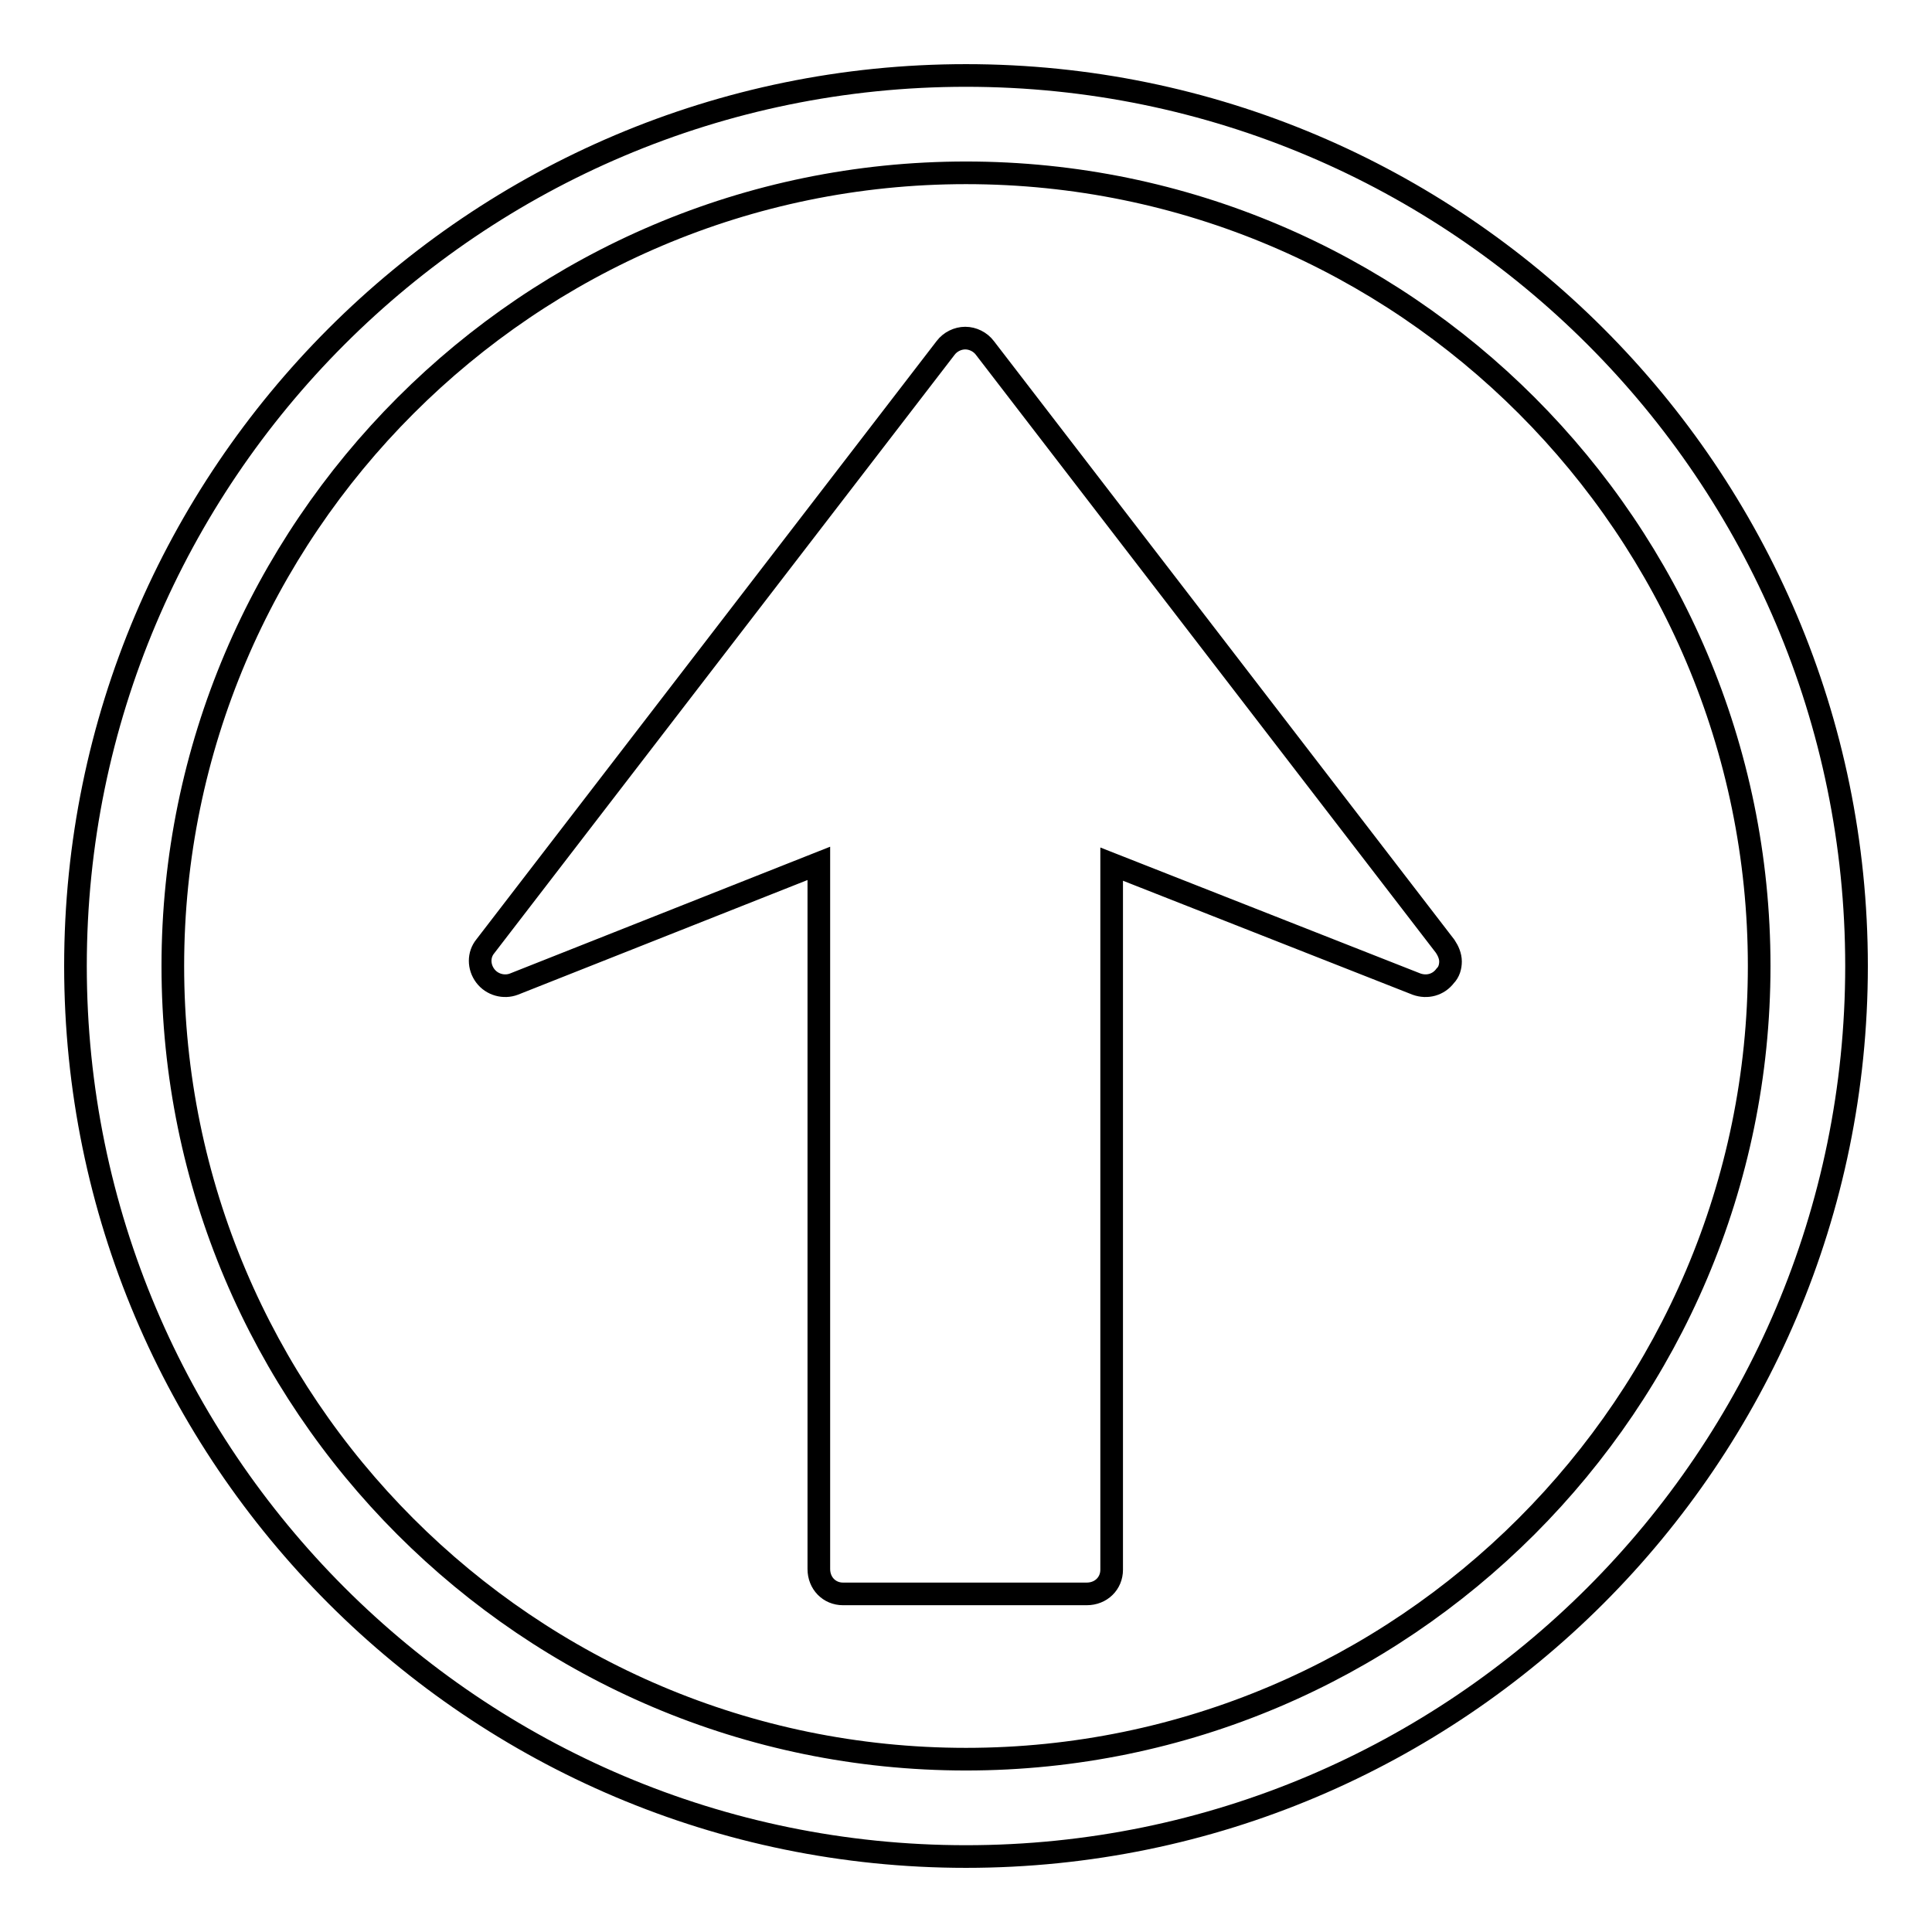 <?xml version="1.0" encoding="utf-8"?>
<!-- Svg Vector Icons : http://www.onlinewebfonts.com/icon -->
<!DOCTYPE svg PUBLIC "-//W3C//DTD SVG 1.1//EN" "http://www.w3.org/Graphics/SVG/1.1/DTD/svg11.dtd">
<svg version="1.1" xmlns="http://www.w3.org/2000/svg" xmlns:xlink="http://www.w3.org/1999/xlink" x="0px" y="0px" viewBox="0 0 256 256" enable-background="new 0 0 256 256" xml:space="preserve">
<g><g><g><path stroke-width="3" fill-opacity="0" stroke="#000000"  d="M191.5,125.4c0.4,0.6,0.7,1.3,0.7,2c0,0.7-0.2,1.4-0.7,1.9c-0.9,1.2-2.4,1.6-3.8,1.1l-40.4-15.9v93.5c0,1.8-1.4,3.2-3.3,3.2h-32.3c-1.8,0-3.2-1.4-3.2-3.3v-93.5l-40.4,16c-1.3,0.5-2.9,0.1-3.8-1.1c-0.9-1.2-0.9-2.8,0-3.9l61-79.3c0.6-0.8,1.6-1.3,2.6-1.3c1,0,2,0.5,2.6,1.3L191.5,125.4z M246,128c0,65.1-52.9,118-118,118c-65.1,0-118-52.9-118-118C10,62.9,62.9,10,128,10C193.1,10,246,62.9,246,128z M233.1,128c0-57.9-47.1-105.1-105.1-105.1C70.1,22.9,22.9,70.1,22.9,128c0,57.9,47.1,105.1,105.1,105.1C185.9,233.1,233.1,185.9,233.1,128z"/></g><g></g><g></g><g></g><g></g><g></g><g></g><g></g><g></g><g></g><g></g><g></g><g></g><g></g><g></g><g></g></g></g>
</svg>